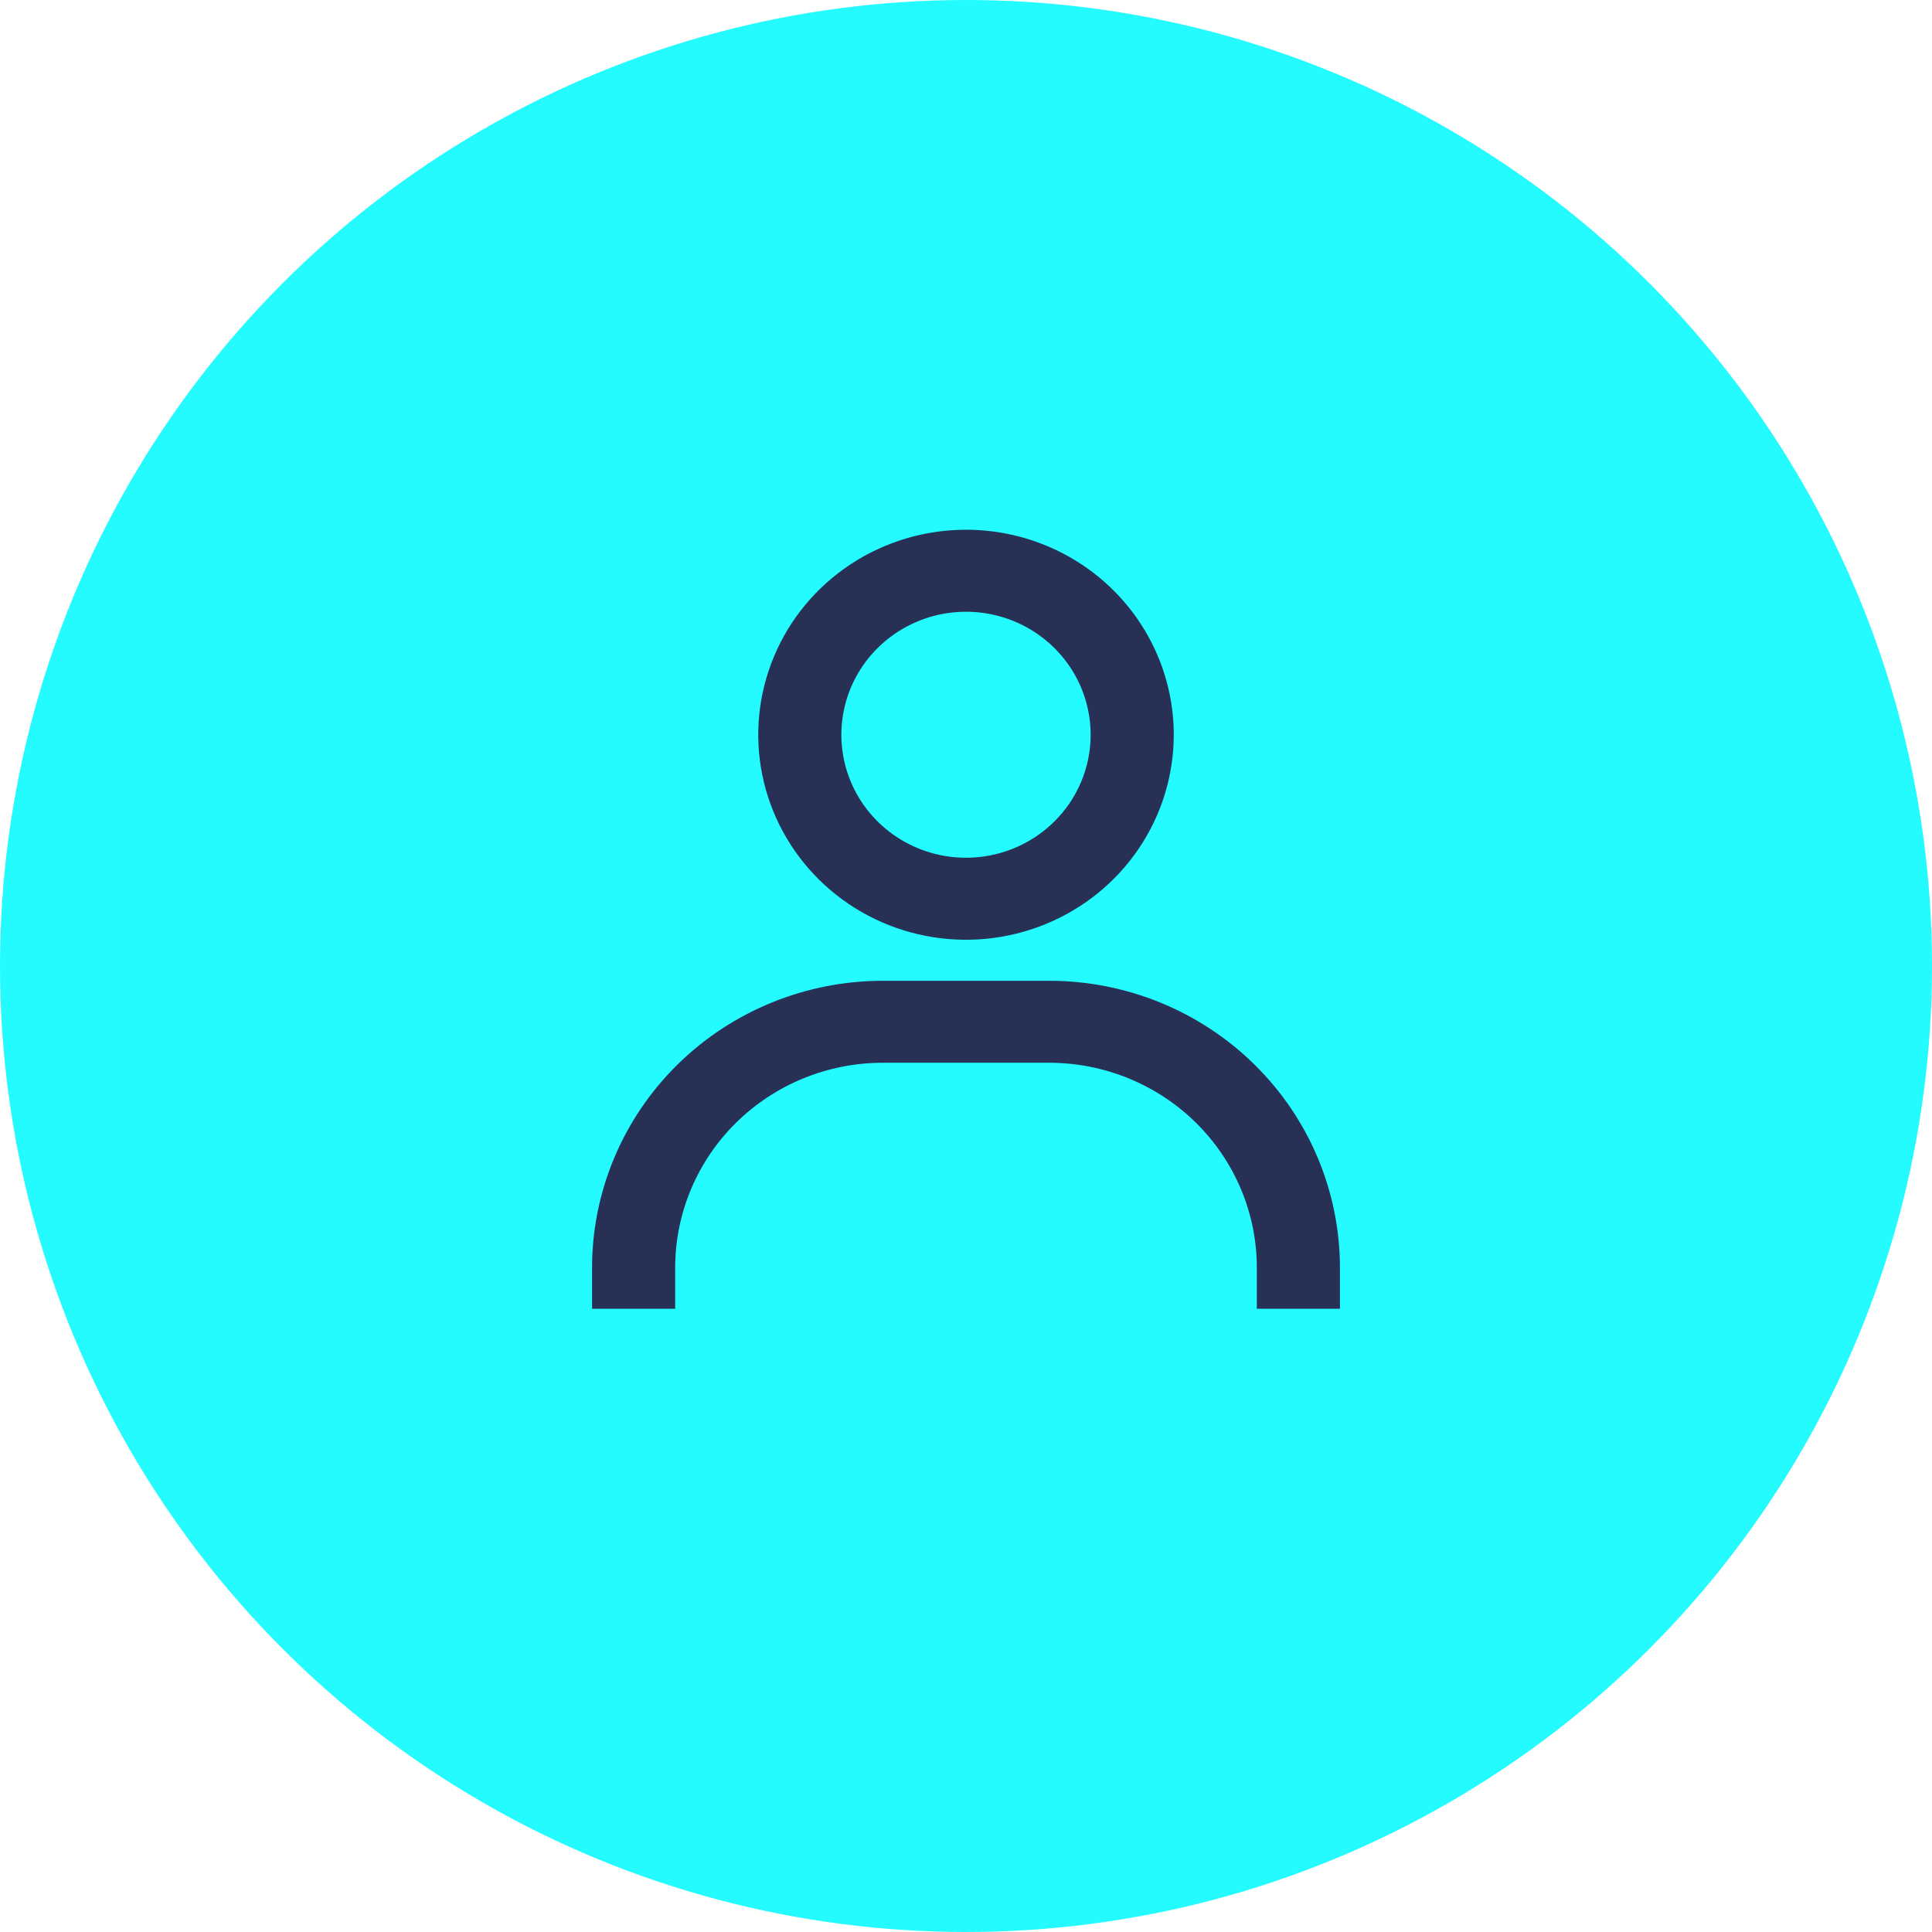 <svg width="62" height="62" viewBox="0 0 62 62" fill="none" xmlns="http://www.w3.org/2000/svg">
<circle cx="31" cy="31" r="31" fill="#23FBFF"/>
<path d="M31 17C29.681 17 28.392 17.386 27.296 18.109C26.2 18.832 25.345 19.859 24.841 21.061C24.336 22.263 24.204 23.586 24.461 24.862C24.719 26.139 25.354 27.311 26.286 28.231C27.218 29.151 28.406 29.778 29.699 30.032C30.993 30.285 32.333 30.155 33.551 29.657C34.769 29.159 35.811 28.316 36.543 27.234C37.276 26.152 37.667 24.88 37.667 23.579C37.667 21.834 36.964 20.161 35.714 18.927C34.464 17.693 32.768 17 31 17ZM31 27.526C30.209 27.526 29.436 27.295 28.778 26.861C28.12 26.427 27.607 25.811 27.305 25.09C27.002 24.368 26.922 23.575 27.077 22.809C27.231 22.043 27.612 21.34 28.172 20.788C28.731 20.236 29.444 19.86 30.22 19.707C30.996 19.555 31.8 19.633 32.531 19.932C33.262 20.231 33.886 20.737 34.326 21.386C34.765 22.035 35 22.798 35 23.579C35 24.626 34.579 25.63 33.828 26.37C33.078 27.11 32.061 27.526 31 27.526ZM43 42V40.684C43 38.241 42.017 35.899 40.266 34.171C38.516 32.444 36.142 31.474 33.667 31.474H28.333C25.858 31.474 23.484 32.444 21.734 34.171C19.983 35.899 19 38.241 19 40.684V42H21.667V40.684C21.667 38.939 22.369 37.266 23.619 36.032C24.869 34.798 26.565 34.105 28.333 34.105H33.667C35.435 34.105 37.13 34.798 38.381 36.032C39.631 37.266 40.333 38.939 40.333 40.684V42H43Z" fill="#283056"/>
</svg>
